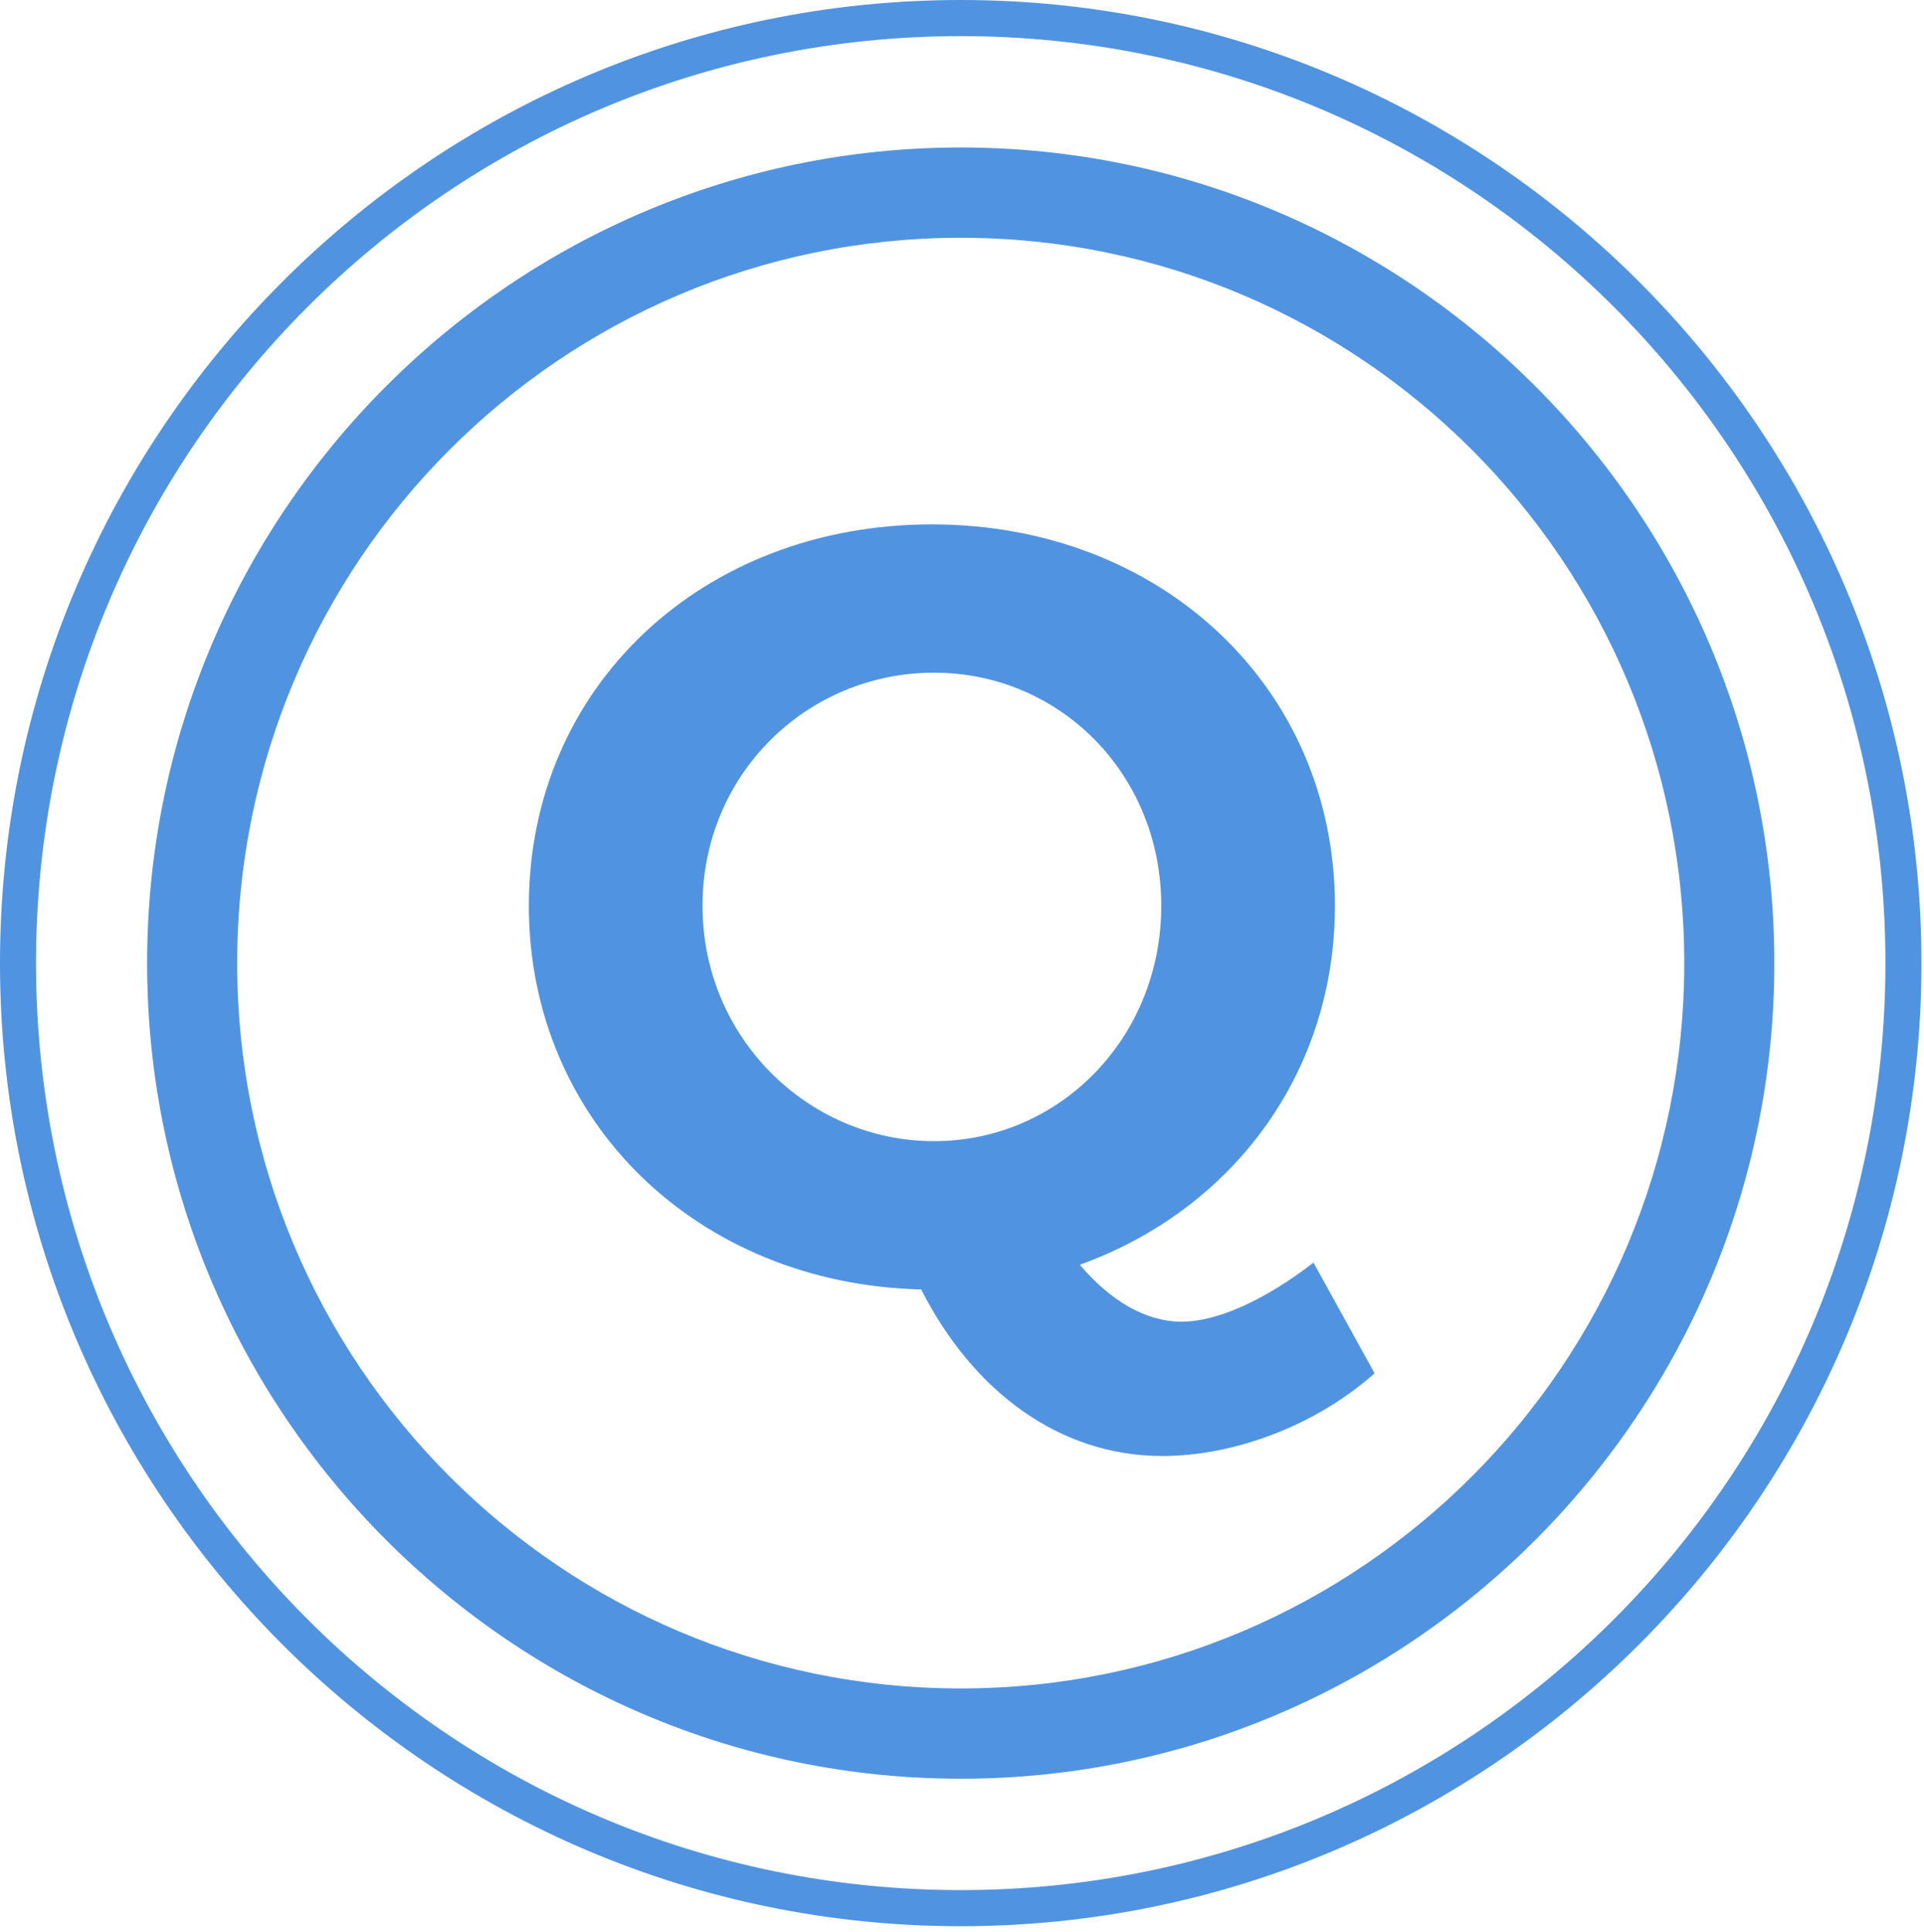 <svg xmlns="http://www.w3.org/2000/svg" width="240" height="241" viewBox="0 0 240 241">
    <g fill="#5093E1" fill-rule="evenodd">
        <path d="M119.841 0C53.761 0 0 53.886 0 120.12c0 66.234 53.761 120.119 119.841 120.119 66.08 0 119.841-53.885 119.841-120.12C239.682 53.886 185.921 0 119.841 0m0 4.506c63.705 0 115.347 51.762 115.347 115.614 0 63.853-51.642 115.615-115.347 115.615-63.705 0-115.347-51.762-115.347-115.615 0-63.852 51.642-115.614 115.347-115.614"/>
        <path d="M119.841 18.394c-55.962 0-101.49 45.634-101.49 101.726 0 56.09 45.528 101.724 101.49 101.724 55.961 0 101.49-45.633 101.49-101.724 0-56.092-45.529-101.726-101.49-101.726m0 11.262c49.846 0 90.254 40.501 90.254 90.464 0 49.961-40.408 90.463-90.254 90.463-49.846 0-90.254-40.502-90.254-90.463 0-49.963 40.408-90.464 90.254-90.464"/>
        <path d="M116.511 142.327c15.644 0 28.347-12.865 28.347-29.35 0-16.483-12.703-29.081-28.347-29.081-15.778 0-28.88 12.598-28.88 29.081 0 16.485 13.236 29.35 28.88 29.35zm54.954 28.948c-7.22 6.433-17.383 10.32-26.474 10.32-12.703 0-23.533-7.906-30.085-20.773-27.944-.67-48.936-21.041-48.936-47.845 0-27.339 21.66-47.576 50.274-47.576s50.274 20.371 50.274 47.576c0 20.907-12.836 37.927-31.822 44.763 3.744 4.422 8.155 7.103 12.7 7.103 4.548 0 10.565-2.815 16.448-7.371l7.62 13.803z"/>
    </g>
</svg>
